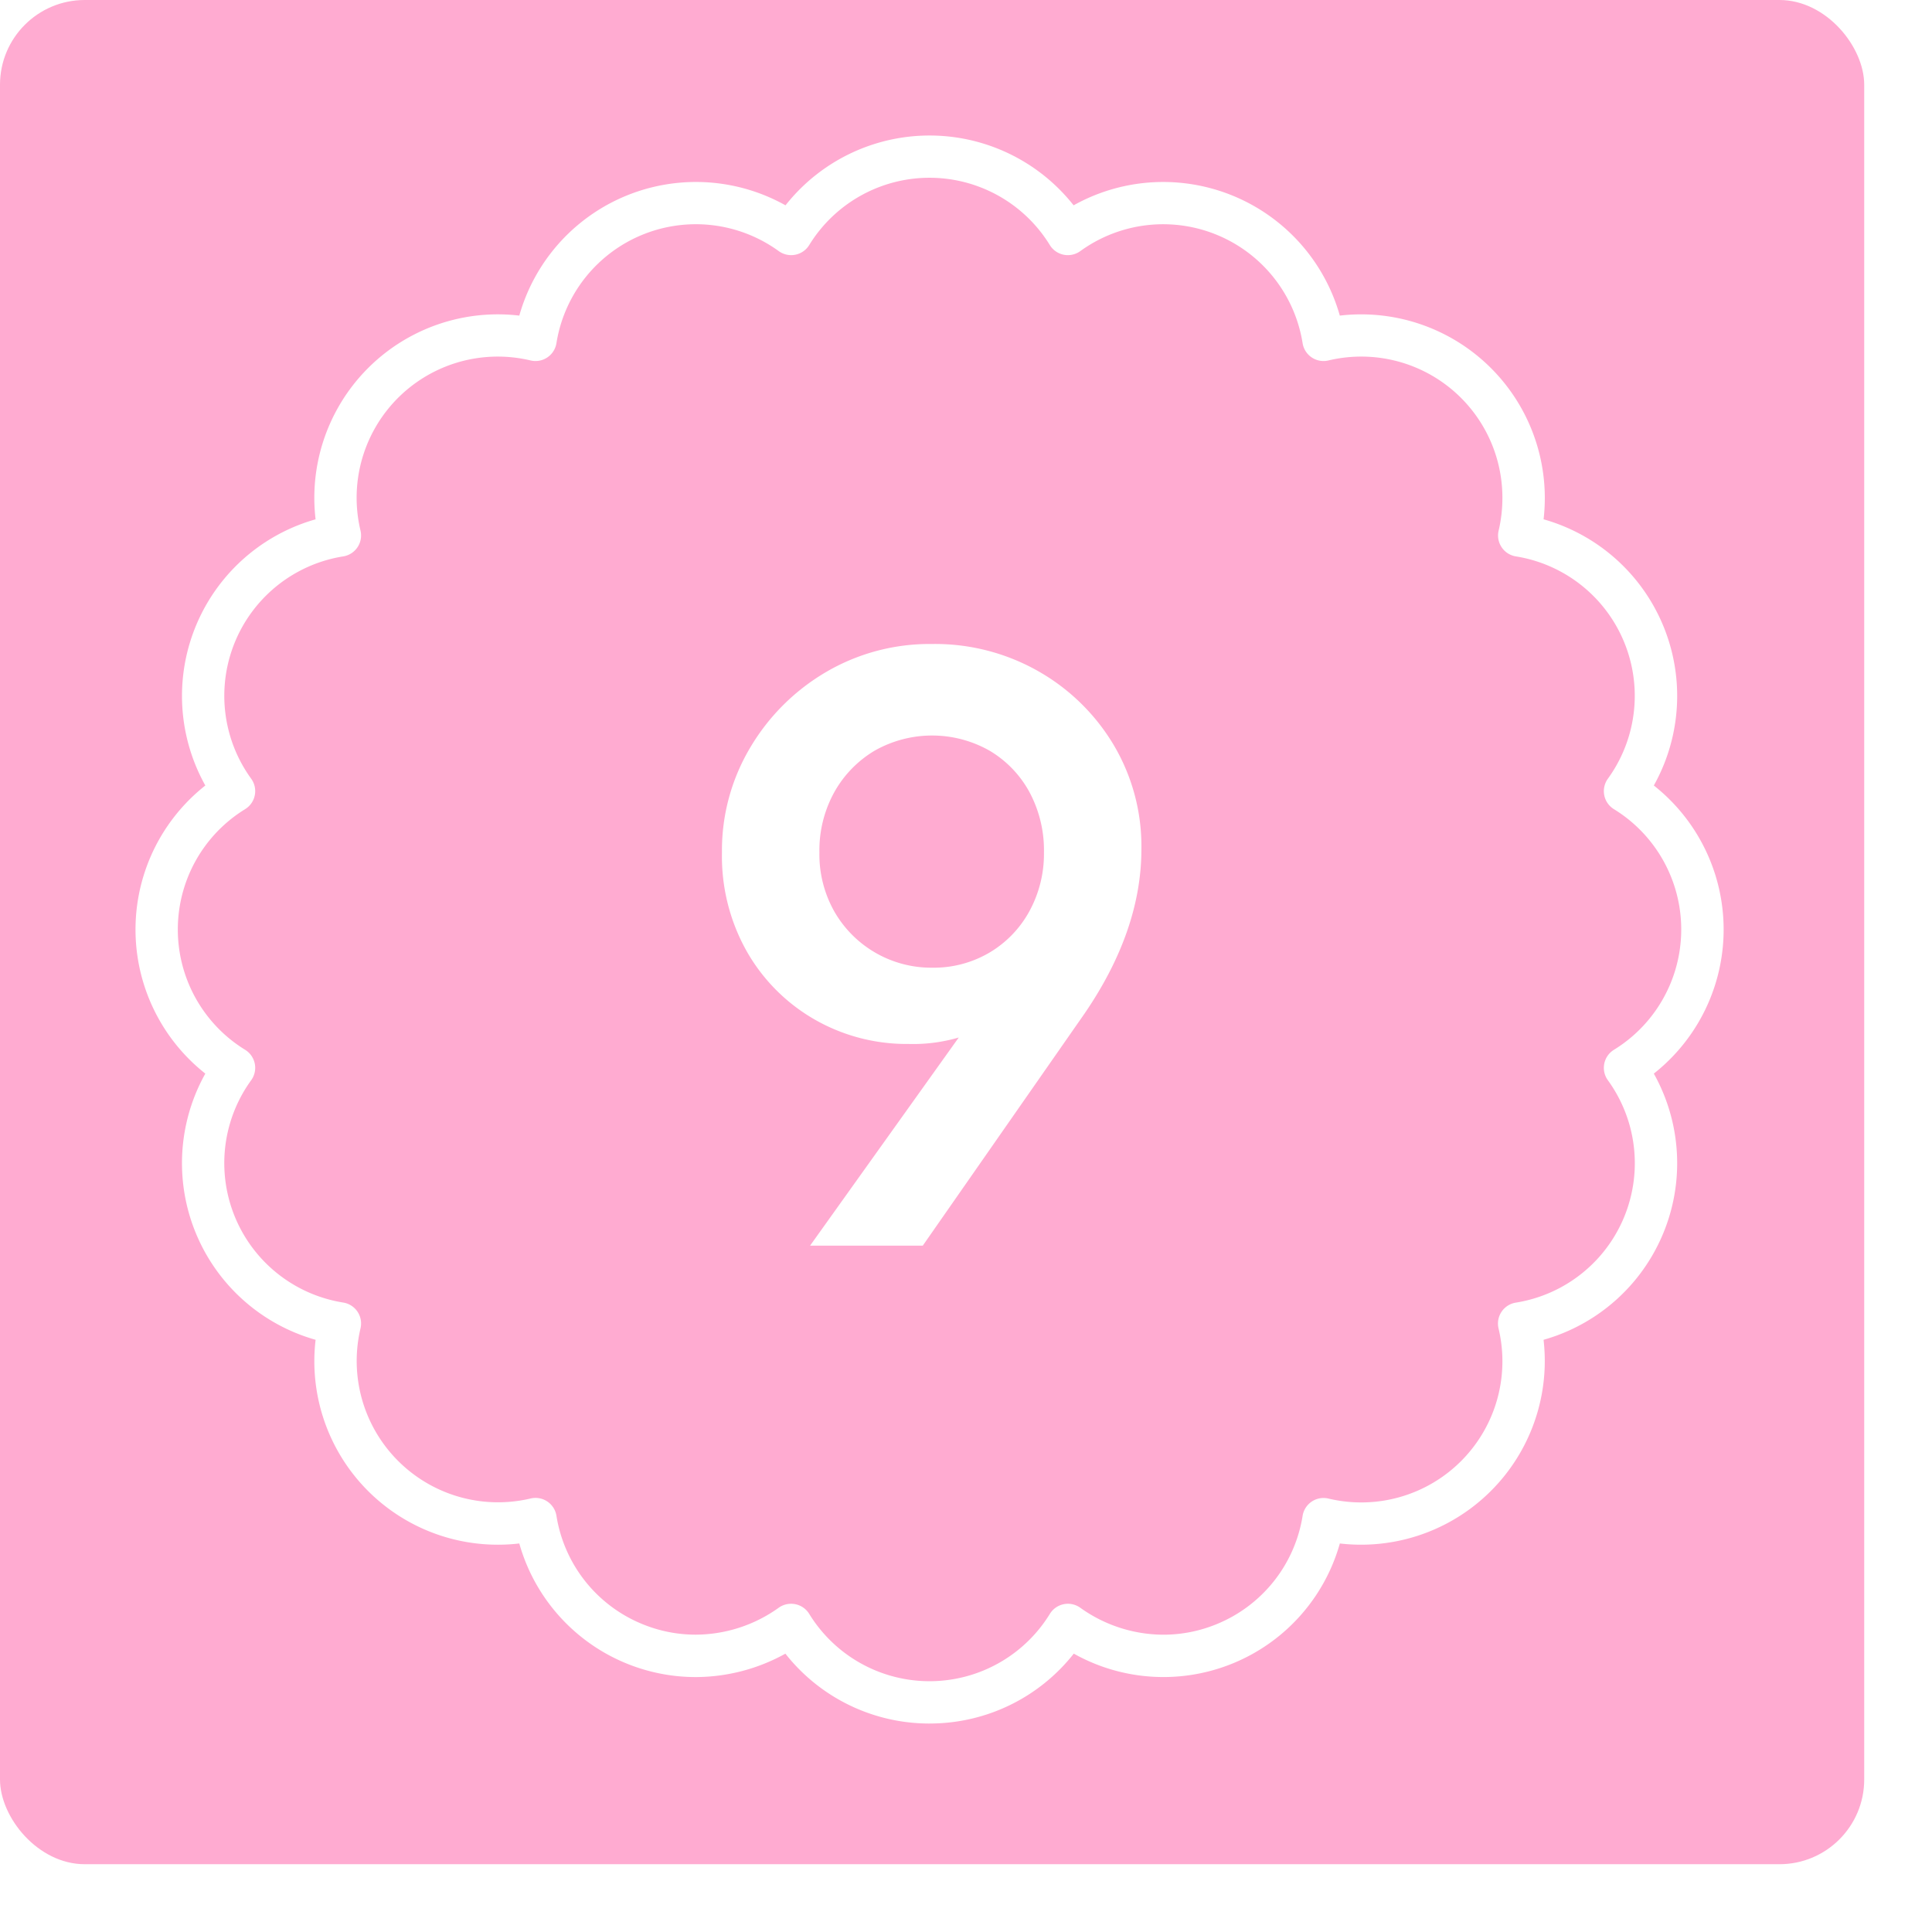 <svg xmlns="http://www.w3.org/2000/svg" xmlns:xlink="http://www.w3.org/1999/xlink" width="228" height="228" viewBox="0 0 228 228"><defs><filter id="Rectangle_1119" x="0" y="0" width="228" height="228" filterUnits="userSpaceOnUse"><feGaussianBlur></feGaussianBlur></filter></defs><g id="_9_Top" data-name="9_Top" transform="translate(-720 -2651)"><g transform="matrix(1, 0, 0, 1, 720, 2651)" filter="url(#Rectangle_1119)"><rect id="Rectangle_1119-2" data-name="Rectangle 1119" width="220" height="220" rx="10" fill="#ffabd1"></rect></g><path id="Path_1479" data-name="Path 1479" d="M95.6,100l20.5-28.7,4.1-2.5a14.881,14.881,0,0,1-2.55,3.9,9.9,9.9,0,0,1-4.05,2.6,19.183,19.183,0,0,1-6.4.9,21.825,21.825,0,0,1-11-2.85,21.534,21.534,0,0,1-8-7.95,22.837,22.837,0,0,1-3-11.8,23.7,23.7,0,0,1,3.35-12.4,25.16,25.16,0,0,1,8.95-8.9A24.159,24.159,0,0,1,110,29a24.639,24.639,0,0,1,12.6,3.25,24.344,24.344,0,0,1,8.85,8.7A23.457,23.457,0,0,1,134.7,53.2q0,9.6-6.7,19.4L108.9,100ZM110,67.2a12.958,12.958,0,0,0,6.8-1.8,12.77,12.77,0,0,0,4.7-4.9,14.11,14.11,0,0,0,1.7-6.9,14.524,14.524,0,0,0-1.7-7.1,12.77,12.77,0,0,0-4.7-4.9,13.744,13.744,0,0,0-13.6,0,13.145,13.145,0,0,0-4.75,4.9,14.191,14.191,0,0,0-1.75,7.1,13.713,13.713,0,0,0,1.75,6.95A13.182,13.182,0,0,0,110,67.2Z" transform="translate(720 2698)" fill="#fff"></path><path id="Path_1466" data-name="Path 1466" d="M190.992,297.411a21.618,21.618,0,0,1-17.013-8.246,21.91,21.91,0,0,1-10.571,2.763,21.645,21.645,0,0,1-20.832-15.766,21.83,21.83,0,0,1-2.512.145,21.646,21.646,0,0,1-21.526-24.181,21.659,21.659,0,0,1-13.014-31.414,21.658,21.658,0,0,1,0-34A21.66,21.66,0,0,1,118.536,155.3a21.655,21.655,0,0,1,24.041-24.041,21.66,21.66,0,0,1,31.416-13.015,21.659,21.659,0,0,1,34,0,21.661,21.661,0,0,1,31.415,13.015A21.672,21.672,0,0,1,263.6,152.784a22.046,22.046,0,0,1-.144,2.514,21.659,21.659,0,0,1,13.009,31.414,21.659,21.659,0,0,1,0,34,21.659,21.659,0,0,1-13.013,31.414,21.682,21.682,0,0,1-24.04,24.036,21.633,21.633,0,0,1-31.4,13,21.617,21.617,0,0,1-17.013,8.247Zm-16.333-14.132a2.5,2.5,0,0,1,2.131,1.192,16.662,16.662,0,0,0,28.4,0,2.5,2.5,0,0,1,3.591-.722,16.91,16.91,0,0,0,9.791,3.179,16.53,16.53,0,0,0,6.36-1.27A16.63,16.63,0,0,0,235.017,272.9a2.5,2.5,0,0,1,3.047-2.038,16.658,16.658,0,0,0,20.076-20.073,2.5,2.5,0,0,1,2.038-3.049A16.662,16.662,0,0,0,271.045,221.5a2.5,2.5,0,0,1,.715-3.6,16.662,16.662,0,0,0,0-28.393,2.5,2.5,0,0,1-.715-3.6,16.664,16.664,0,0,0-10.858-26.232,2.5,2.5,0,0,1-2.037-3.043,16.834,16.834,0,0,0,.445-3.861,16.656,16.656,0,0,0-20.529-16.22,2.5,2.5,0,0,1-3.049-2.037,16.664,16.664,0,0,0-26.233-10.868,2.5,2.5,0,0,1-3.6-.716,16.662,16.662,0,0,0-28.392,0,2.5,2.5,0,0,1-3.6.715,16.663,16.663,0,0,0-26.233,10.869,2.5,2.5,0,0,1-3.049,2.037,16.717,16.717,0,0,0-3.874-.456,16.659,16.659,0,0,0-16.2,20.53,2.5,2.5,0,0,1-2.037,3.049,16.663,16.663,0,0,0-10.866,26.232,2.5,2.5,0,0,1-.716,3.6,16.662,16.662,0,0,0,0,28.393,2.5,2.5,0,0,1,.715,3.6,16.662,16.662,0,0,0,10.867,26.232,2.5,2.5,0,0,1,2.038,3.049,16.679,16.679,0,0,0,20.076,20.073,2.5,2.5,0,0,1,3.047,2.038,16.624,16.624,0,0,0,10.081,12.761,16.526,16.526,0,0,0,6.361,1.271,16.911,16.911,0,0,0,9.791-3.179A2.5,2.5,0,0,1,174.659,283.279Z" transform="translate(638.707 2556.987)" fill="#fff"></path></g></svg>